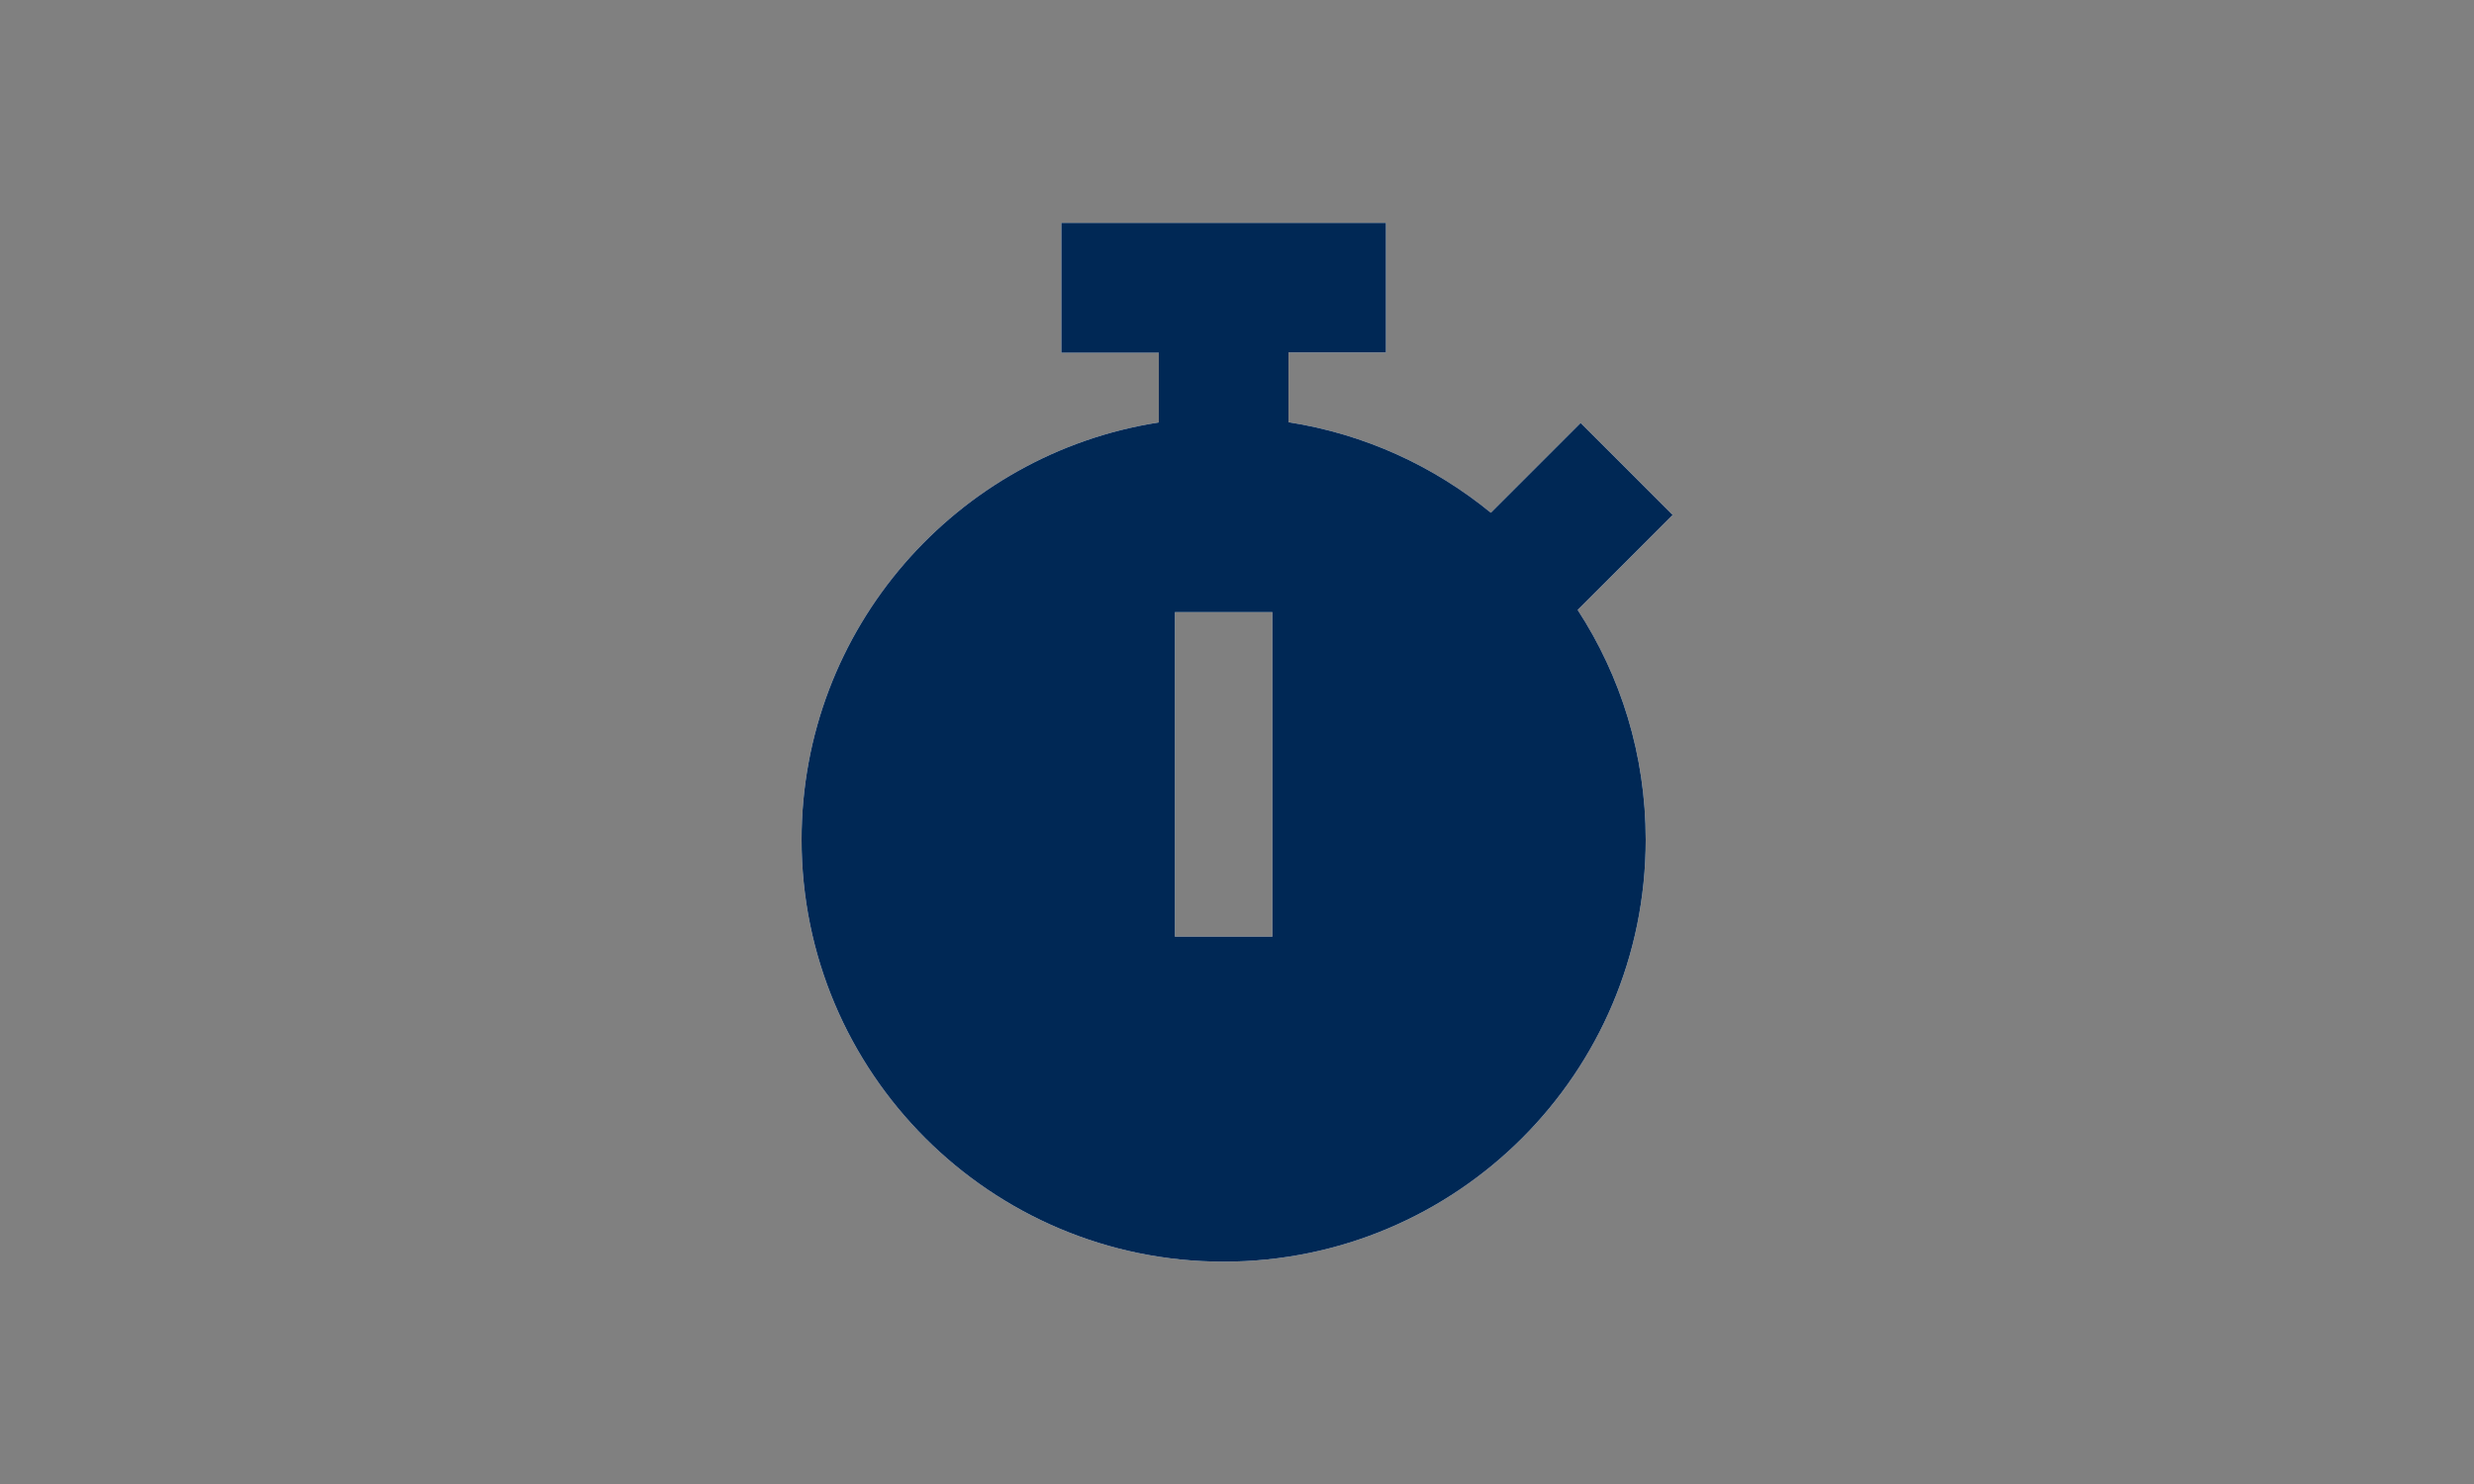 <?xml version="1.0" encoding="UTF-8"?>
<svg xmlns="http://www.w3.org/2000/svg" viewBox="0 0 100 60">
  <rect x="0" y="0" width="100" height="60" fill="#808080" stroke="none"/>
  <defs>
    <style>.cls-1{fill:#002855;}.cls-2{fill:#fff;}</style>
  </defs>
  <g id="White">
    <path class="cls-2" d="m56.02,9v5.25h-3.94v2.82c3.08.48,5.87,1.77,8.18,3.66l1.78-1.78,1.85-1.85,3.72,3.72-1.86,1.86-1.98,1.98c1.74,2.67,2.75,5.86,2.75,9.29,0,9.43-7.64,17.06-17.06,17.06s-17.06-7.64-17.06-17.06c0-8.53,6.26-15.6,14.44-16.87v-2.82h-3.94v-5.25h13.12Zm-4.59,15.75h-3.94v13.12h3.94v-13.12Z"></path>
  </g>
  <g id="Monotone">
    <path class="cls-1" d="m56.02,9v5.25h-3.94v2.82c3.08.48,5.87,1.77,8.18,3.66l1.78-1.78,1.85-1.85,3.72,3.72-1.86,1.86-1.98,1.98c1.74,2.67,2.75,5.86,2.75,9.29,0,9.43-7.64,17.06-17.06,17.06s-17.06-7.64-17.06-17.06c0-8.53,6.26-15.6,14.44-16.87v-2.82h-3.94v-5.25h13.12Zm-4.59,15.75h-3.94v13.12h3.94v-13.12Z"></path>
  </g>
</svg>
